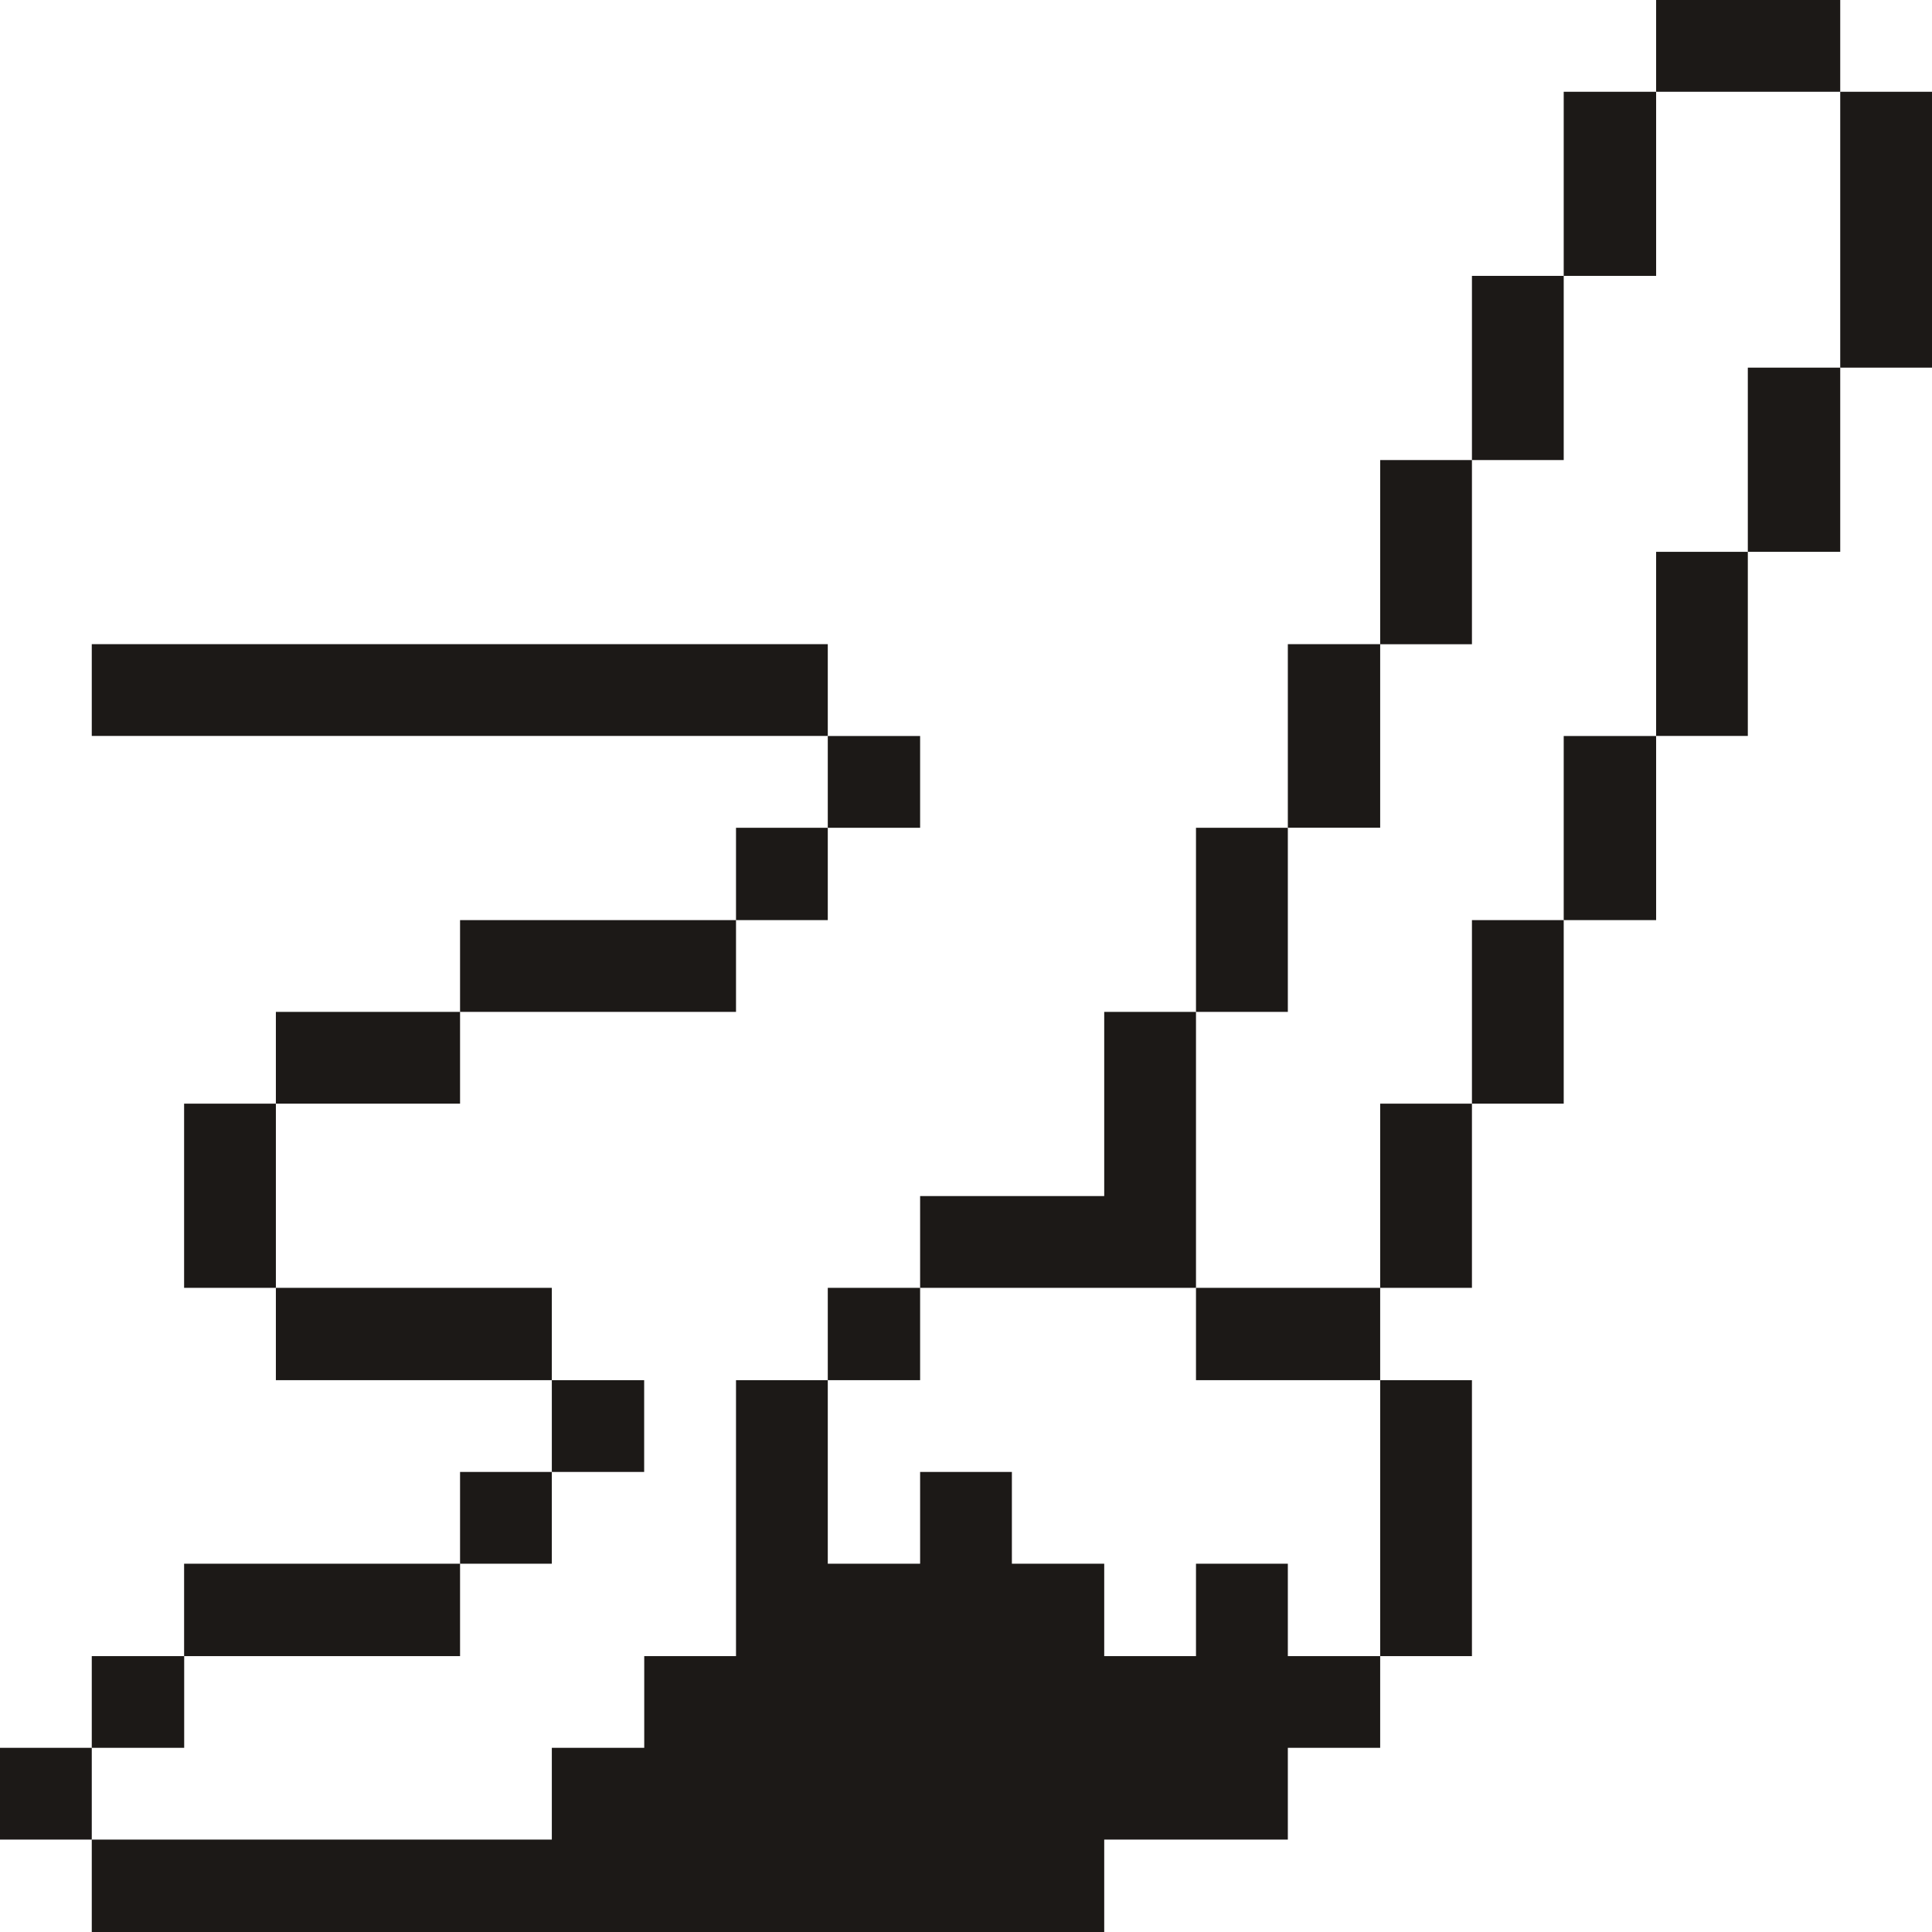 <svg width="24" height="24" viewBox="0 0 24 24" fill="none" xmlns="http://www.w3.org/2000/svg">
<g clip-path="url(#clip0_772_5855)">
<path d="M22.86 1.14H24V4.567H22.86V1.14Z" fill="#1C1917"/>
<path d="M21.712 4.567H22.86V6.855H21.712V4.567Z" fill="#1C1917"/>
<path d="M20.573 0H22.86V1.14H20.573V0Z" fill="#1C1917"/>
<path d="M20.573 6.855H21.712V9.142H20.573V6.855Z" fill="#1C1917"/>
<path d="M19.425 9.143H20.573V11.43H19.425V9.143Z" fill="#1C1917"/>
<path d="M19.425 1.14H20.573V3.427H19.425V1.14Z" fill="#1C1917"/>
<path d="M18.285 11.43H19.425V13.71H18.285V11.43Z" fill="#1C1917"/>
<path d="M18.285 3.427H19.425V5.715H18.285V3.427Z" fill="#1C1917"/>
<path d="M17.145 17.145H18.285V20.573H17.145V17.145Z" fill="#1C1917"/>
<path d="M17.145 13.71H18.285V15.998H17.145V13.71Z" fill="#1C1917"/>
<path d="M17.145 5.715H18.285V8.003H17.145V5.715Z" fill="#1C1917"/>
<path d="M15.998 8.002H17.145V10.282H15.998V8.002Z" fill="#1C1917"/>
<path d="M15.998 19.425H14.857V20.573H13.717V19.425H12.57V18.285H11.43V19.425H10.283V17.145H9.143V20.573H8.003V21.712H6.855V22.852H1.14V24H13.717V22.852H15.998V21.712H17.145V20.573H15.998V19.425Z" fill="#1C1917"/>
<path d="M14.857 15.998H17.145V17.145H14.857V15.998Z" fill="#1C1917"/>
<path d="M14.857 10.283H15.998V12.57H14.857V10.283Z" fill="#1C1917"/>
<path d="M14.857 15.998V12.57H13.717V14.858H11.43V15.998H14.857Z" fill="#1C1917"/>
<path d="M10.283 15.998H11.43V17.145H10.283V15.998Z" fill="#1C1917"/>
<path d="M10.283 9.143H11.43V10.283H10.283V9.143Z" fill="#1C1917"/>
<path d="M9.143 10.283H10.283V11.43H9.143V10.283Z" fill="#1C1917"/>
<path d="M1.14 8.002H10.283V9.142H1.14V8.002Z" fill="#1C1917"/>
<path d="M6.855 17.145H8.002V18.285H6.855V17.145Z" fill="#1C1917"/>
<path d="M5.715 11.43H9.143V12.57H5.715V11.43Z" fill="#1C1917"/>
<path d="M5.715 18.285H6.855V19.425H5.715V18.285Z" fill="#1C1917"/>
<path d="M3.427 15.998H6.855V17.145H3.427V15.998Z" fill="#1C1917"/>
<path d="M3.427 12.57H5.715V13.71H3.427V12.57Z" fill="#1C1917"/>
<path d="M2.287 19.425H5.715V20.573H2.287V19.425Z" fill="#1C1917"/>
<path d="M2.287 13.71H3.427V15.998H2.287V13.71Z" fill="#1C1917"/>
<path d="M1.14 20.573H2.288V21.712H1.14V20.573Z" fill="#1C1917"/>
<path d="M0 21.712H1.14V22.852H0V21.712Z" fill="#1C1917"/>
</g>
<defs>
<clipPath id="clip0_772_5855">
<rect width="24" height="24" fill="white"/>
</clipPath>
</defs>
</svg>
